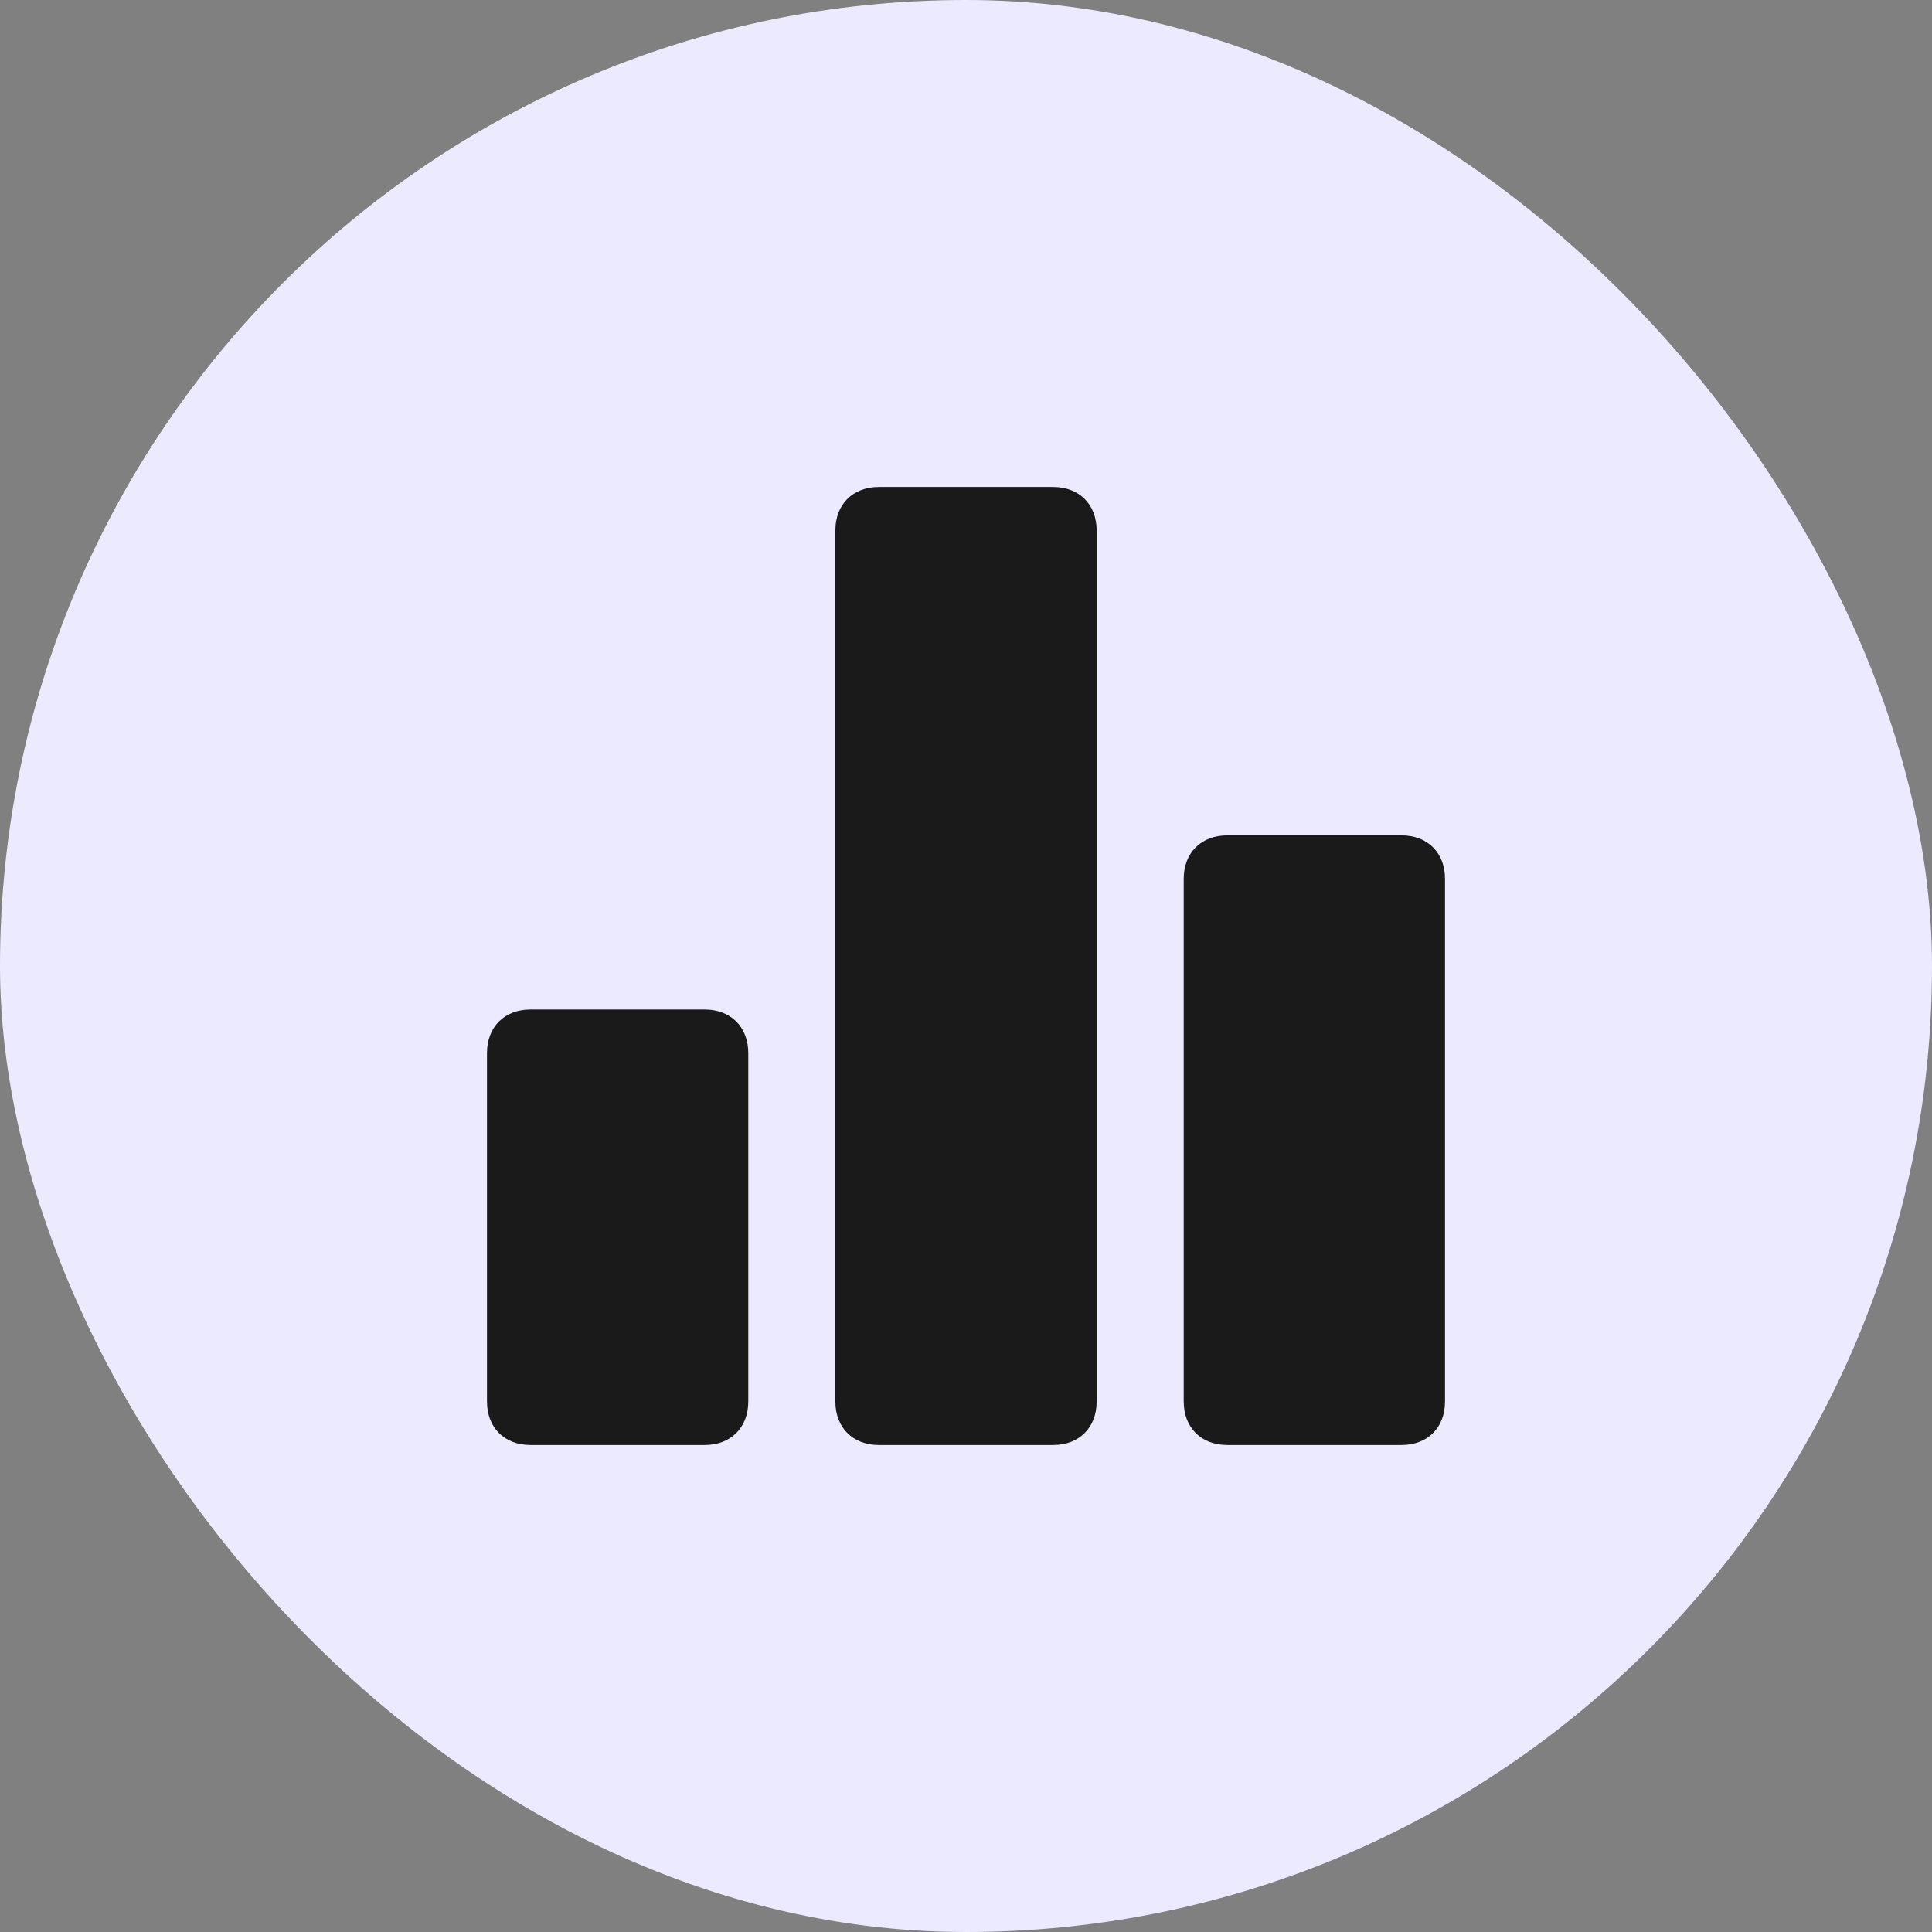 <svg width="32" height="32" viewBox="0 0 32 32" fill="none" xmlns="http://www.w3.org/2000/svg">
<rect x="0" y="0" width="32" height="32" fill="#808080" stroke="none"/>
<rect width="32" height="32" rx="16" fill="#ECEAFF"/>
<path d="M11.672 16.721H8.787C8.354 16.721 8.066 17.01 8.066 17.443V23.213C8.066 23.646 8.354 23.934 8.787 23.934H11.672C12.105 23.934 12.394 23.646 12.394 23.213V17.443C12.394 17.01 12.105 16.721 11.672 16.721ZM23.213 13.836H20.328C19.895 13.836 19.606 14.125 19.606 14.557V23.213C19.606 23.646 19.895 23.934 20.328 23.934H23.213C23.646 23.934 23.934 23.646 23.934 23.213V14.557C23.934 14.125 23.646 13.836 23.213 13.836ZM17.443 8.066H14.557C14.125 8.066 13.836 8.354 13.836 8.787V23.213C13.836 23.646 14.125 23.934 14.557 23.934H17.443C17.875 23.934 18.164 23.646 18.164 23.213V8.787C18.164 8.354 17.875 8.066 17.443 8.066Z" fill="#1A1A1A"/>
</svg>
